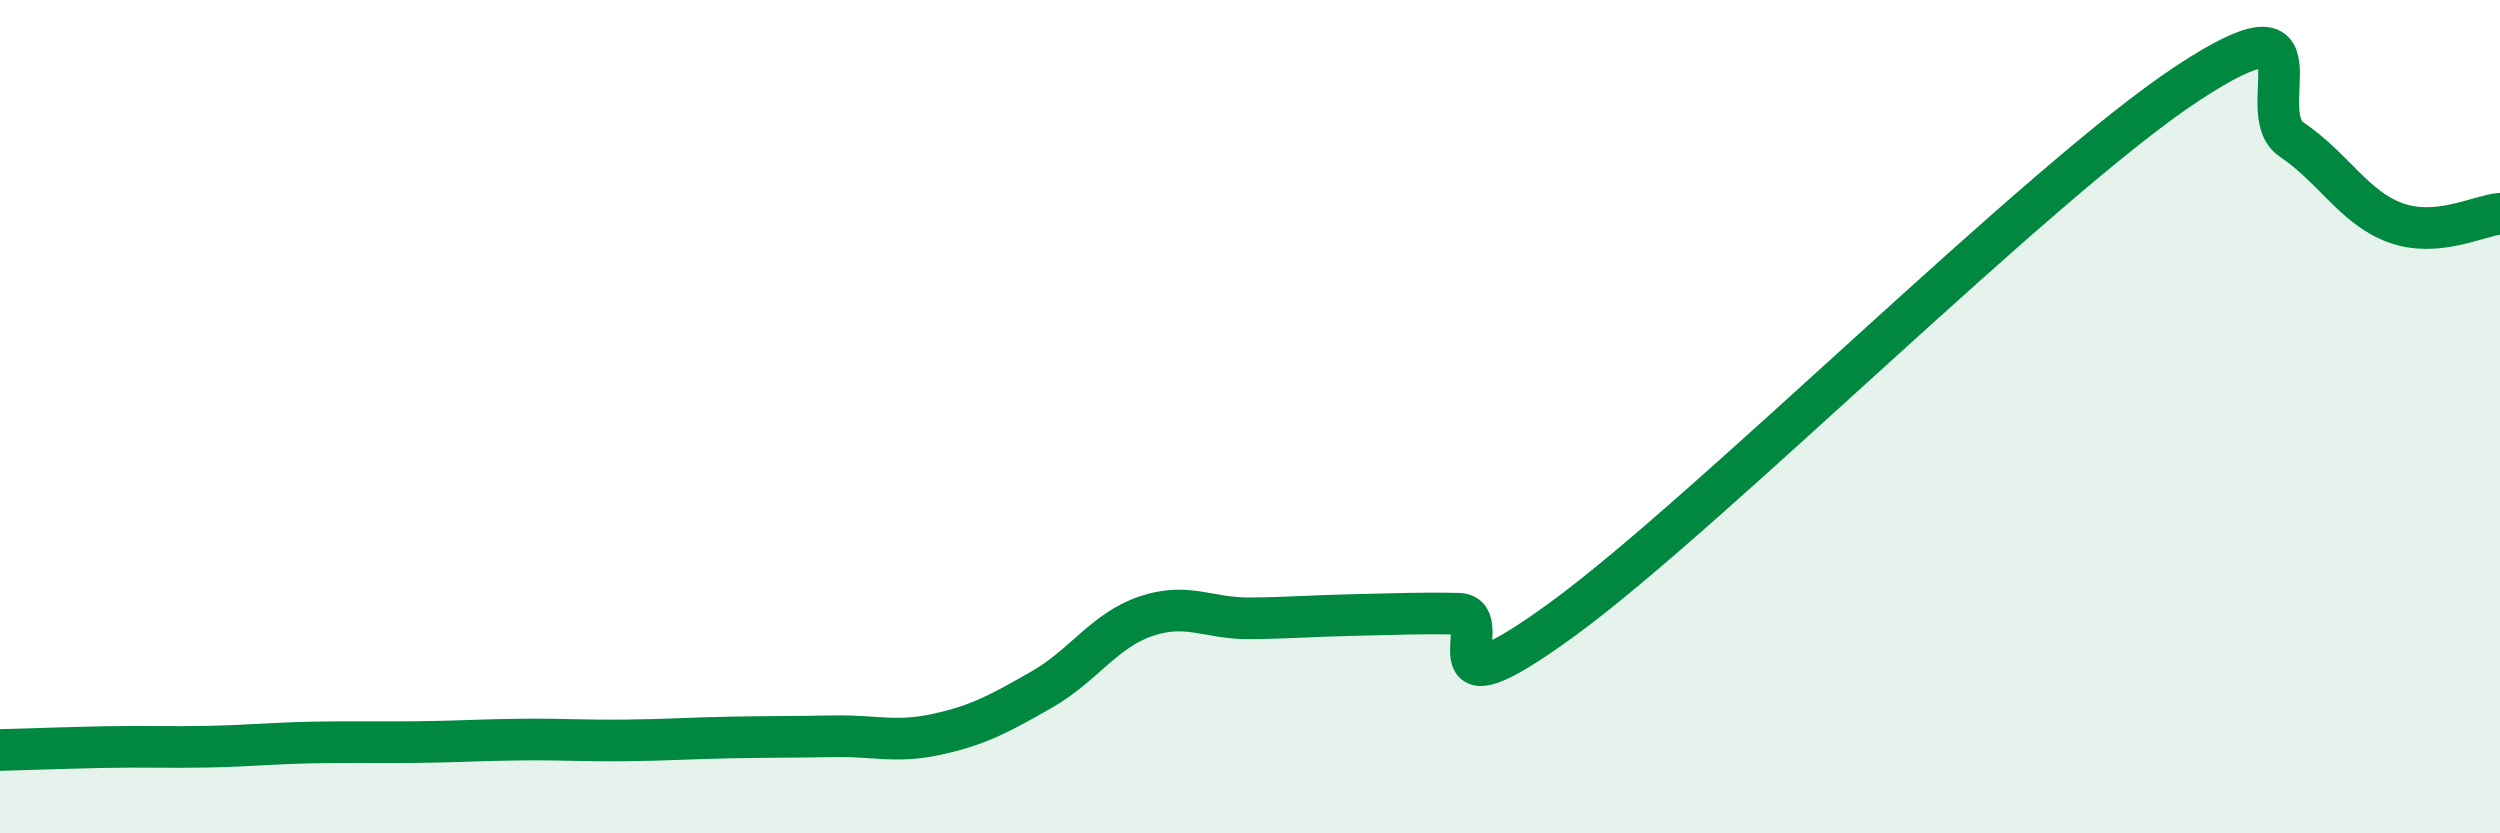 
    <svg width="60" height="20" viewBox="0 0 60 20" xmlns="http://www.w3.org/2000/svg">
      <path
        d="M 0,18 C 0.5,17.99 1.5,17.95 2.5,17.93 C 3.5,17.91 4,17.94 5,17.92 C 6,17.9 6.5,17.84 7.5,17.82 C 8.5,17.8 9,17.82 10,17.81 C 11,17.8 11.5,17.76 12.5,17.75 C 13.5,17.74 14,17.78 15,17.77 C 16,17.76 16.5,17.72 17.5,17.7 C 18.5,17.68 19,17.69 20,17.67 C 21,17.65 21.5,17.84 22.5,17.62 C 23.5,17.4 24,17.12 25,16.55 C 26,15.98 26.5,15.13 27.5,14.79 C 28.5,14.45 29,14.85 30,14.84 C 31,14.83 31.5,14.78 32.5,14.76 C 33.5,14.74 34,14.71 35,14.73 C 36,14.75 34,17.41 37.5,14.86 C 41,12.31 49,4.3 52.5,2 C 56,-0.3 54,2.68 55,3.35 C 56,4.02 56.5,4.99 57.5,5.35 C 58.5,5.71 59.5,5.17 60,5.13L60 20L0 20Z"
        fill="#008740"
        opacity="0.1"
        stroke-linecap="round"
        stroke-linejoin="round"
      />
      <path
        d="M 0,18 C 0.5,17.99 1.5,17.95 2.5,17.93 C 3.5,17.91 4,17.94 5,17.92 C 6,17.9 6.5,17.84 7.5,17.82 C 8.5,17.8 9,17.82 10,17.81 C 11,17.8 11.5,17.76 12.5,17.75 C 13.5,17.74 14,17.78 15,17.77 C 16,17.76 16.5,17.72 17.5,17.7 C 18.5,17.68 19,17.69 20,17.67 C 21,17.65 21.5,17.84 22.5,17.62 C 23.5,17.4 24,17.12 25,16.55 C 26,15.98 26.5,15.13 27.5,14.79 C 28.5,14.45 29,14.85 30,14.84 C 31,14.83 31.5,14.78 32.5,14.76 C 33.5,14.74 34,14.71 35,14.73 C 36,14.75 34,17.41 37.5,14.86 C 41,12.31 49,4.3 52.5,2 C 56,-0.3 54,2.68 55,3.35 C 56,4.02 56.5,4.99 57.5,5.35 C 58.5,5.71 59.5,5.17 60,5.13"
        stroke="#008740"
        stroke-width="1"
        fill="none"
        stroke-linecap="round"
        stroke-linejoin="round"
      />
    </svg>
  